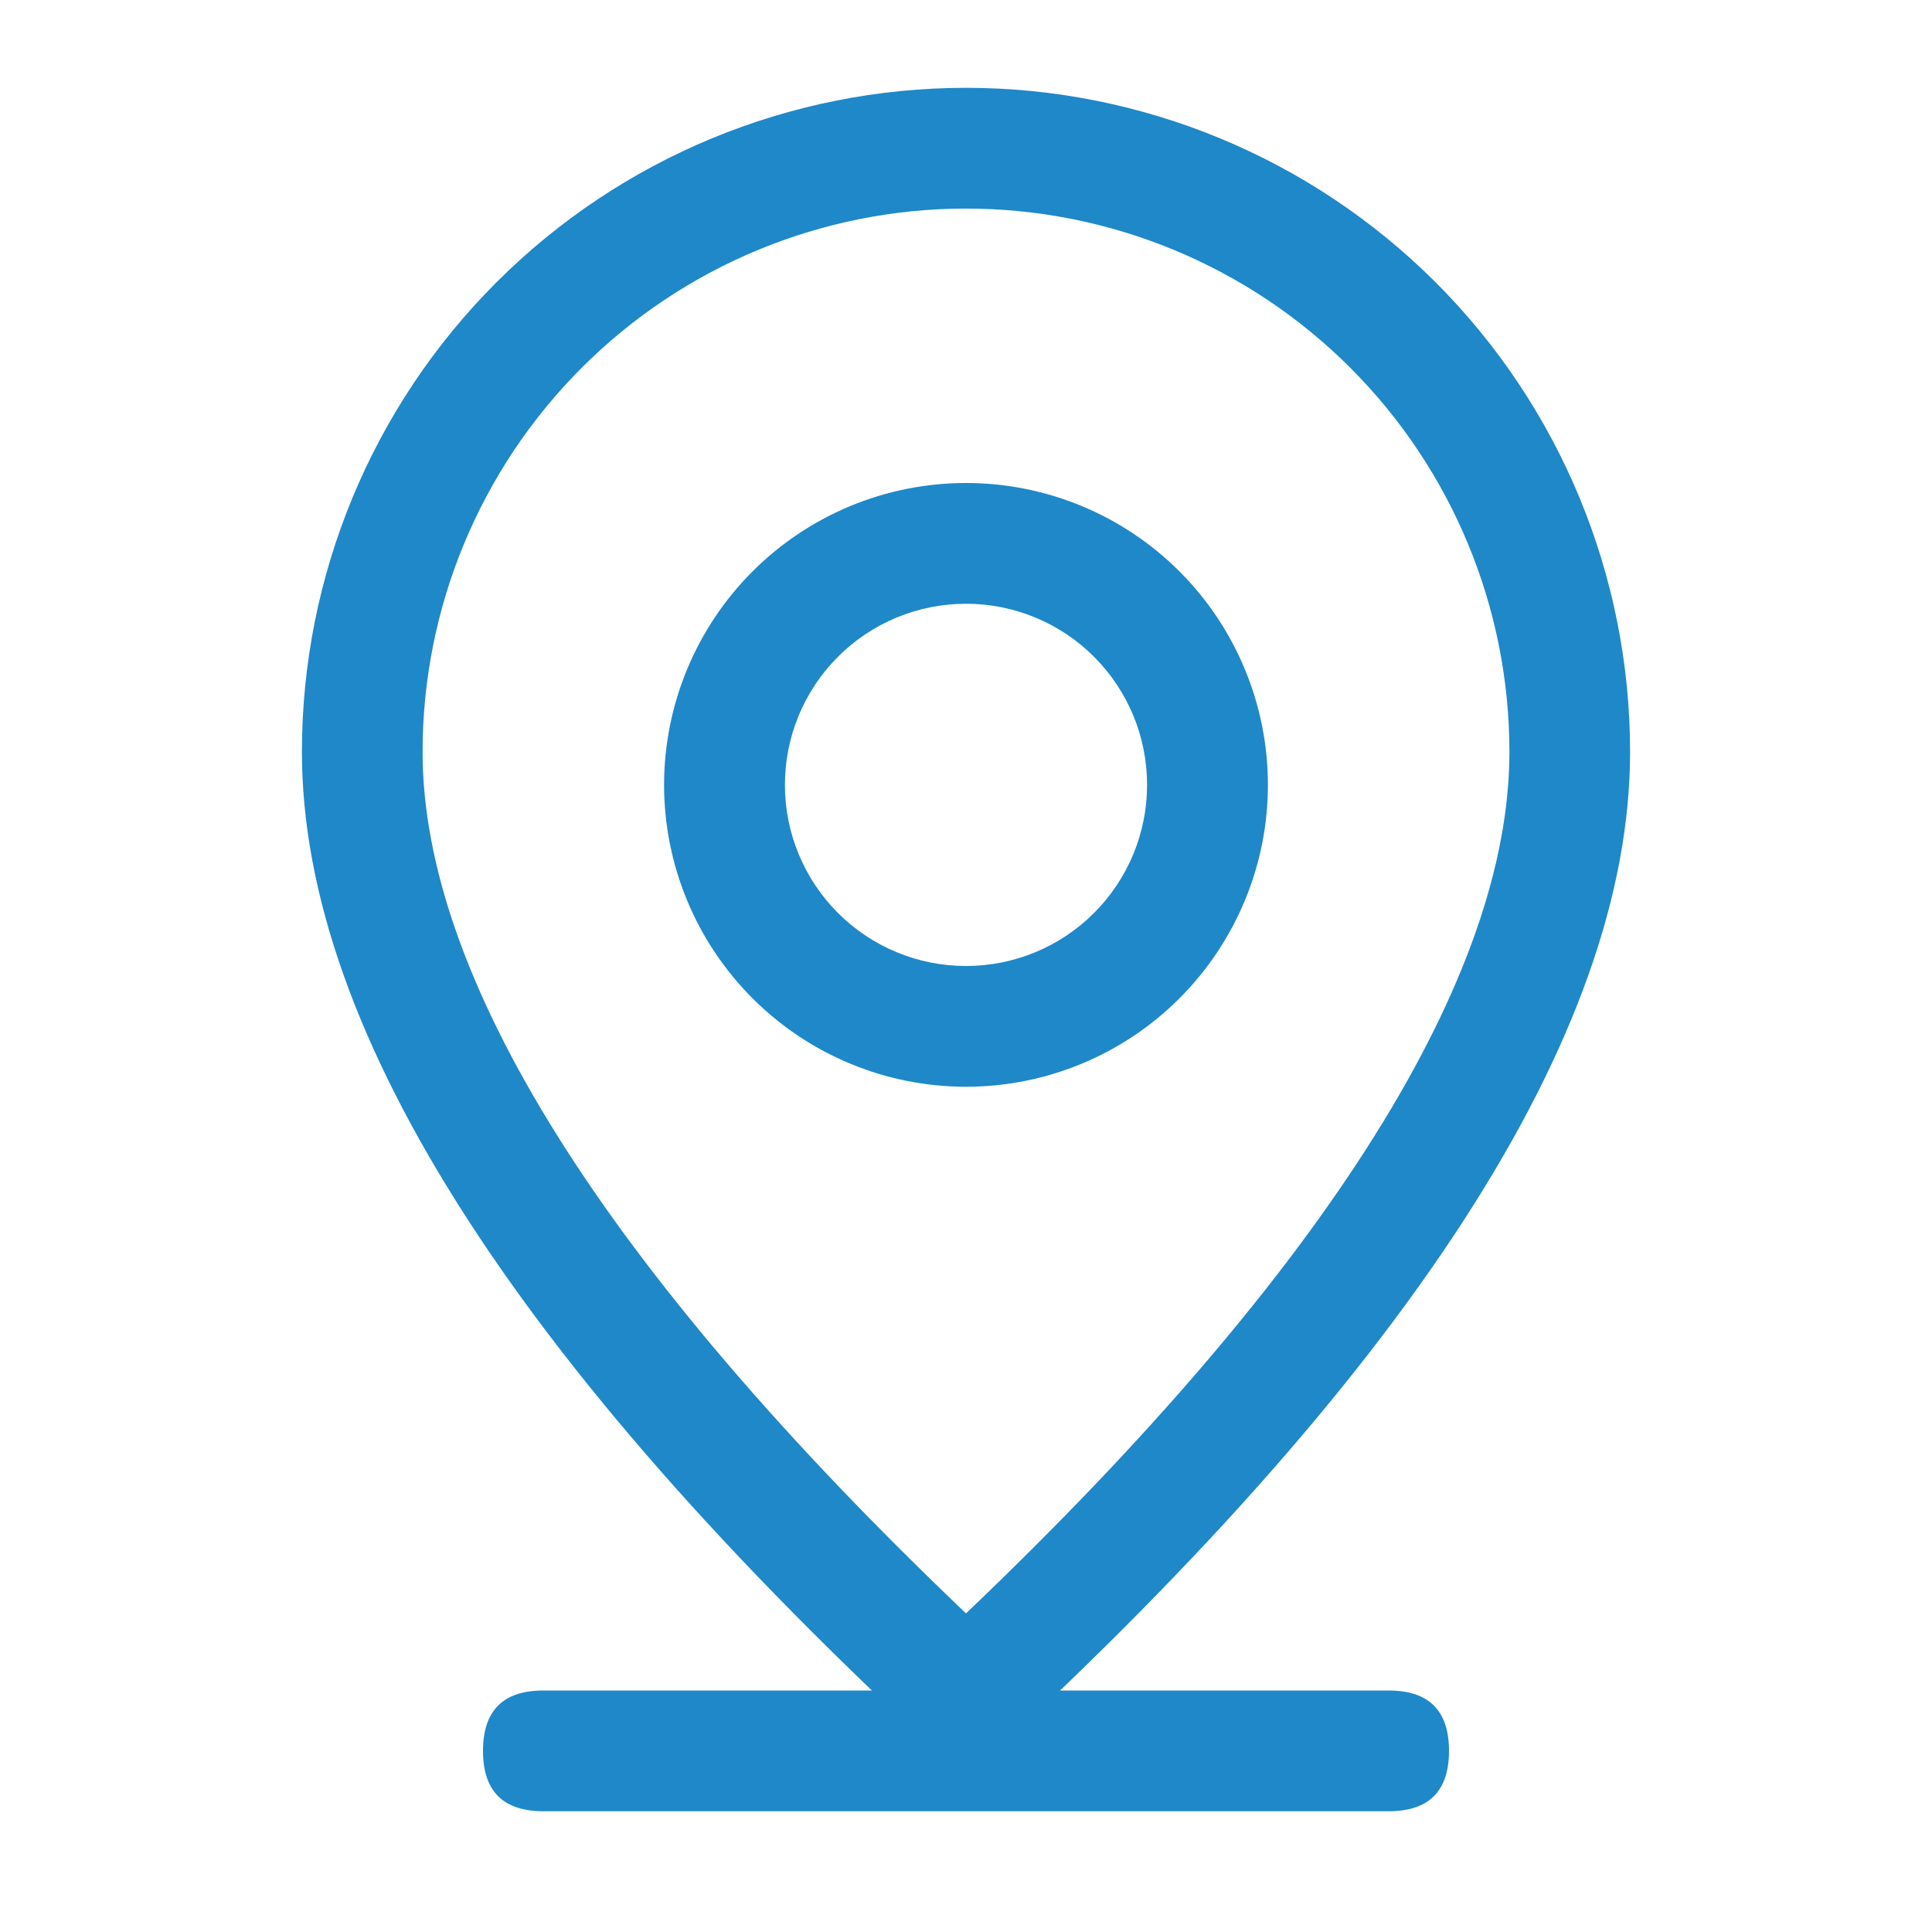<svg width="22" height="22" viewBox="0 0 22 22" fill="none" xmlns="http://www.w3.org/2000/svg">
<path d="M6.188 19.25H15.812C16.271 19.25 16.5 19.479 16.5 19.938C16.5 20.396 16.271 20.625 15.812 20.625H6.188C5.729 20.625 5.5 20.396 5.5 19.938C5.5 19.479 5.729 19.25 6.188 19.25Z" fill="#1F88C8"/>
<path d="M17.188 8.562C17.188 6.921 16.536 5.348 15.375 4.187C14.215 3.027 12.641 2.375 11 2.375C9.359 2.375 7.785 3.027 6.625 4.187C5.464 5.348 4.812 6.921 4.812 8.562C4.812 11.101 6.843 14.409 11 18.372C15.157 14.409 17.188 11.101 17.188 8.562ZM11 20.25C5.958 15.667 3.438 11.77 3.438 8.562C3.438 6.557 4.234 4.633 5.653 3.215C7.071 1.797 8.994 1 11 1C13.006 1 14.929 1.797 16.348 3.215C17.766 4.633 18.562 6.557 18.562 8.562C18.562 11.77 16.042 15.667 11 20.25Z" fill="#1F88C8"/>
<path d="M11 11C11.547 11 12.072 10.783 12.458 10.396C12.845 10.009 13.062 9.485 13.062 8.938C13.062 8.39 12.845 7.866 12.458 7.479C12.072 7.092 11.547 6.875 11 6.875C10.453 6.875 9.928 7.092 9.542 7.479C9.155 7.866 8.938 8.39 8.938 8.938C8.938 9.485 9.155 10.009 9.542 10.396C9.928 10.783 10.453 11 11 11ZM11 12.375C10.088 12.375 9.214 12.013 8.569 11.368C7.925 10.723 7.562 9.849 7.562 8.938C7.562 8.026 7.925 7.151 8.569 6.507C9.214 5.862 10.088 5.5 11 5.5C11.912 5.5 12.786 5.862 13.431 6.507C14.075 7.151 14.438 8.026 14.438 8.938C14.438 9.849 14.075 10.723 13.431 11.368C12.786 12.013 11.912 12.375 11 12.375Z" fill="#1F88C8"/>
</svg>
